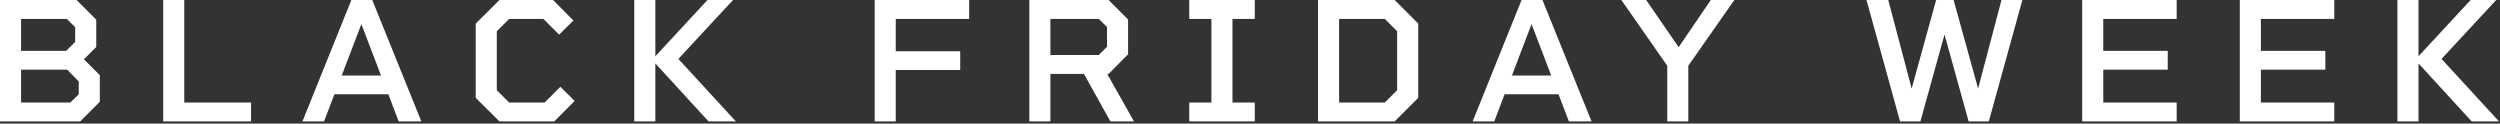 <svg width="364" height="18" viewBox="0 0 364 18" fill="none" xmlns="http://www.w3.org/2000/svg">
<rect x="0" y="0" width="364" height="18" fill="#333333" stroke="none"/>
<path d="M12.22 8.632L14.534 10.946V14.82L11.674 17.68H3.65078e-06V5.3525e-05H11.154L14.014 2.86V6.838L12.22 8.632ZM3.068 2.756V7.41H9.62L10.946 6.11V3.952L9.724 2.756H3.068ZM10.244 14.924L11.466 13.728V11.856L9.776 10.14H3.068V14.924H10.244ZM26.829 14.924H36.553V17.68H23.761V5.3525e-05H26.829V14.924ZM58.049 17.68L56.541 13.728H48.689L47.181 17.68H44.035L51.159 5.3525e-05H54.201L61.351 17.68H58.049ZM49.755 10.998H55.475L52.615 3.51L49.755 10.998ZM81.589 12.636L83.669 14.69L80.705 17.68H72.723L69.265 14.248V3.432L72.723 5.3525e-05H80.523L83.487 2.99L81.407 5.044L79.119 2.756H74.127L72.333 4.55V13.13L74.127 14.924H79.301L81.589 12.636ZM107.145 17.68H103.167L95.419 9.23V17.68H92.351V5.3525e-05H95.419V8.19L103.011 5.3525e-05H106.729L98.773 8.58L107.145 17.68ZM141.108 2.756H130.422V7.462H139.808V10.192H130.422V17.68H127.354V5.3525e-05H141.108V2.756ZM165.107 17.68H161.675L157.827 10.764H152.939V17.68H149.871V5.3525e-05H161.415L164.249 2.834V7.904L161.415 10.764H161.207L165.107 17.68ZM152.939 2.756V8.008H159.985L161.181 6.812V3.926L159.985 2.756H152.939ZM182.697 2.756H179.447V14.924H182.697V17.68H173.155V14.924H176.379V2.756H173.155V5.3525e-05H182.697V2.756ZM203.061 5.3525e-05L206.493 3.432V14.248L203.061 17.68H191.907V5.3525e-05H203.061ZM203.425 13.13V4.55L201.631 2.756H194.975V14.924H201.631L203.425 13.13ZM228.43 17.68L226.922 13.728H219.07L217.562 17.68H214.416L221.54 5.3525e-05H224.582L231.732 17.68H228.43ZM220.136 10.998H225.856L222.996 3.51L220.136 10.998ZM249.094 5.3525e-05H252.526L245.818 9.568V17.68H242.75V9.568L236.068 5.3525e-05H239.682L244.414 6.864L249.094 5.3525e-05ZM291.416 5.3525e-05H294.458L289.57 17.68H286.632L283.122 5.018L279.612 17.68H276.648L271.76 5.3525e-05H274.932L278.338 12.896L281.9 5.3525e-05H284.448L288.01 12.896L291.416 5.3525e-05ZM316.923 2.756H306.237V7.41H315.623V10.14H306.237V14.924H316.923V17.68H303.169V5.3525e-05H316.923V2.756ZM339.871 2.756H329.185V7.41H338.571V10.14H329.185V14.924H339.871V17.68H326.117V5.3525e-05H339.871V2.756ZM363.859 17.68H359.881L352.133 9.23V17.68H349.065V5.3525e-05H352.133V8.19L359.725 5.3525e-05H363.443L355.487 8.58L363.859 17.68Z" fill="white"/>
</svg>
